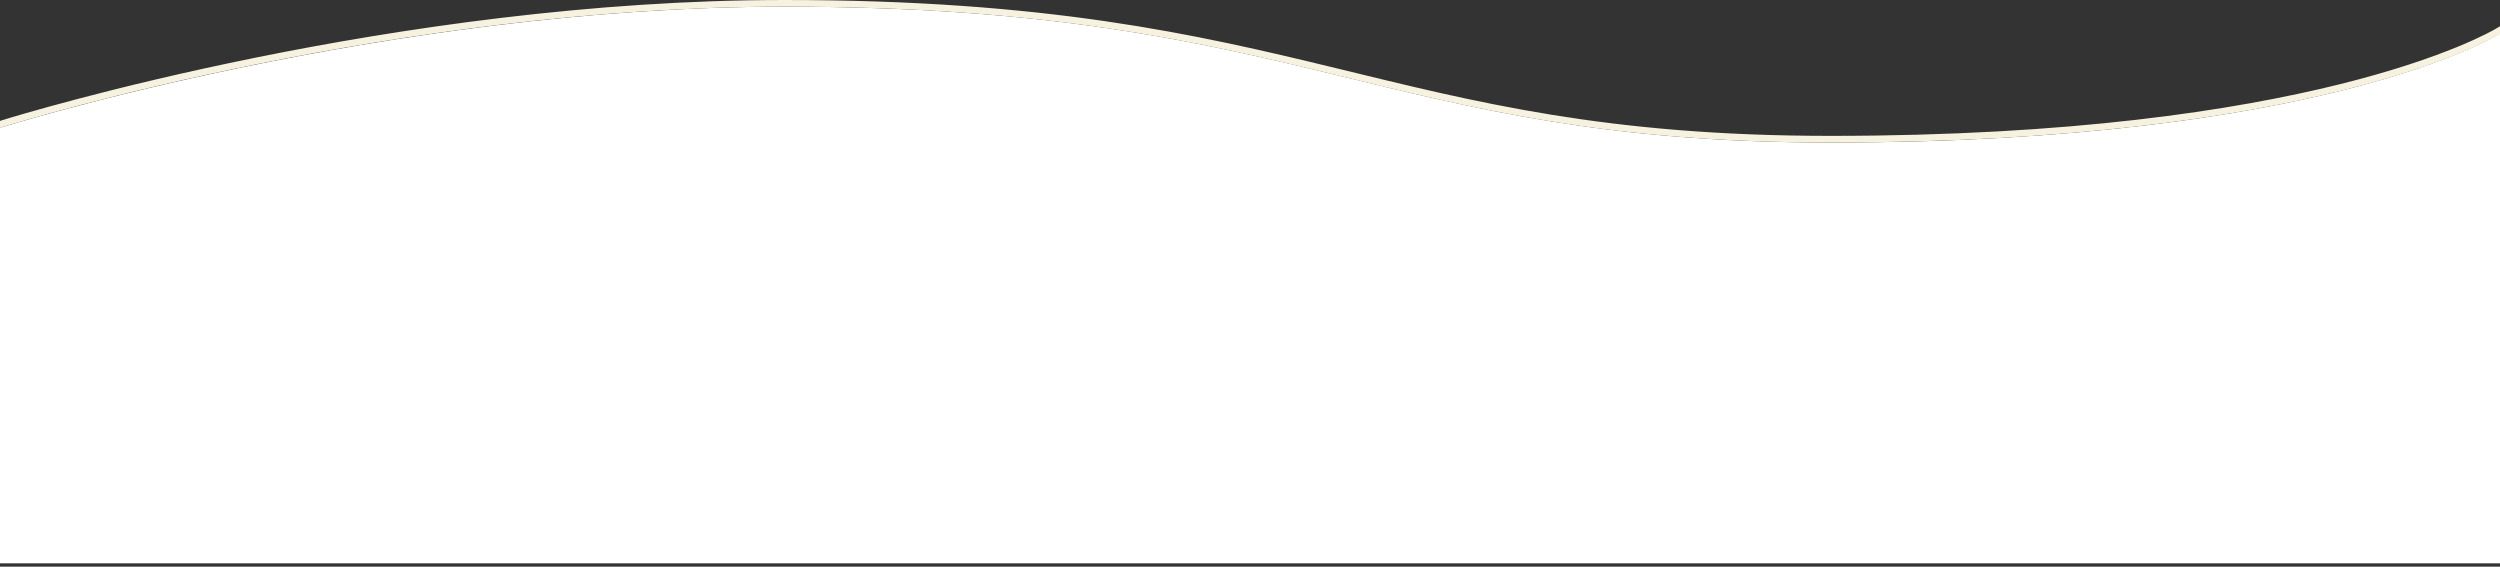<svg fill="none" height="85" viewBox="0 0 375 85" width="375" xmlns="http://www.w3.org/2000/svg" xmlns:xlink="http://www.w3.org/1999/xlink"><rect x="0" y="0" width="375" height="85" fill="#333333" stroke="none"/><clipPath id="a"><path d="m0 0h375v85h-375z"/></clipPath><g clip-path="url(#a)"><path d="m0 19.17s57.81-18.17 117.66-18.17c78.47 0 89.33 20.38 156.93 20.38 74.48 0 100.41-16.35 100.41-16.35v79.47h-375z" fill="#fff"/><path d="m375.5 4.5s-.582.207-.582.08c-1.649.992-28.26 16.3-100.328 16.3-67.6 0-78.46-20.38-156.93-20.38-58.128 0-113.973 17.014-117.16 18m0 0c-.457.141-.5.17-.5.17z" stroke="#f7f2df" stroke-miterlimit="10"/></g></svg>